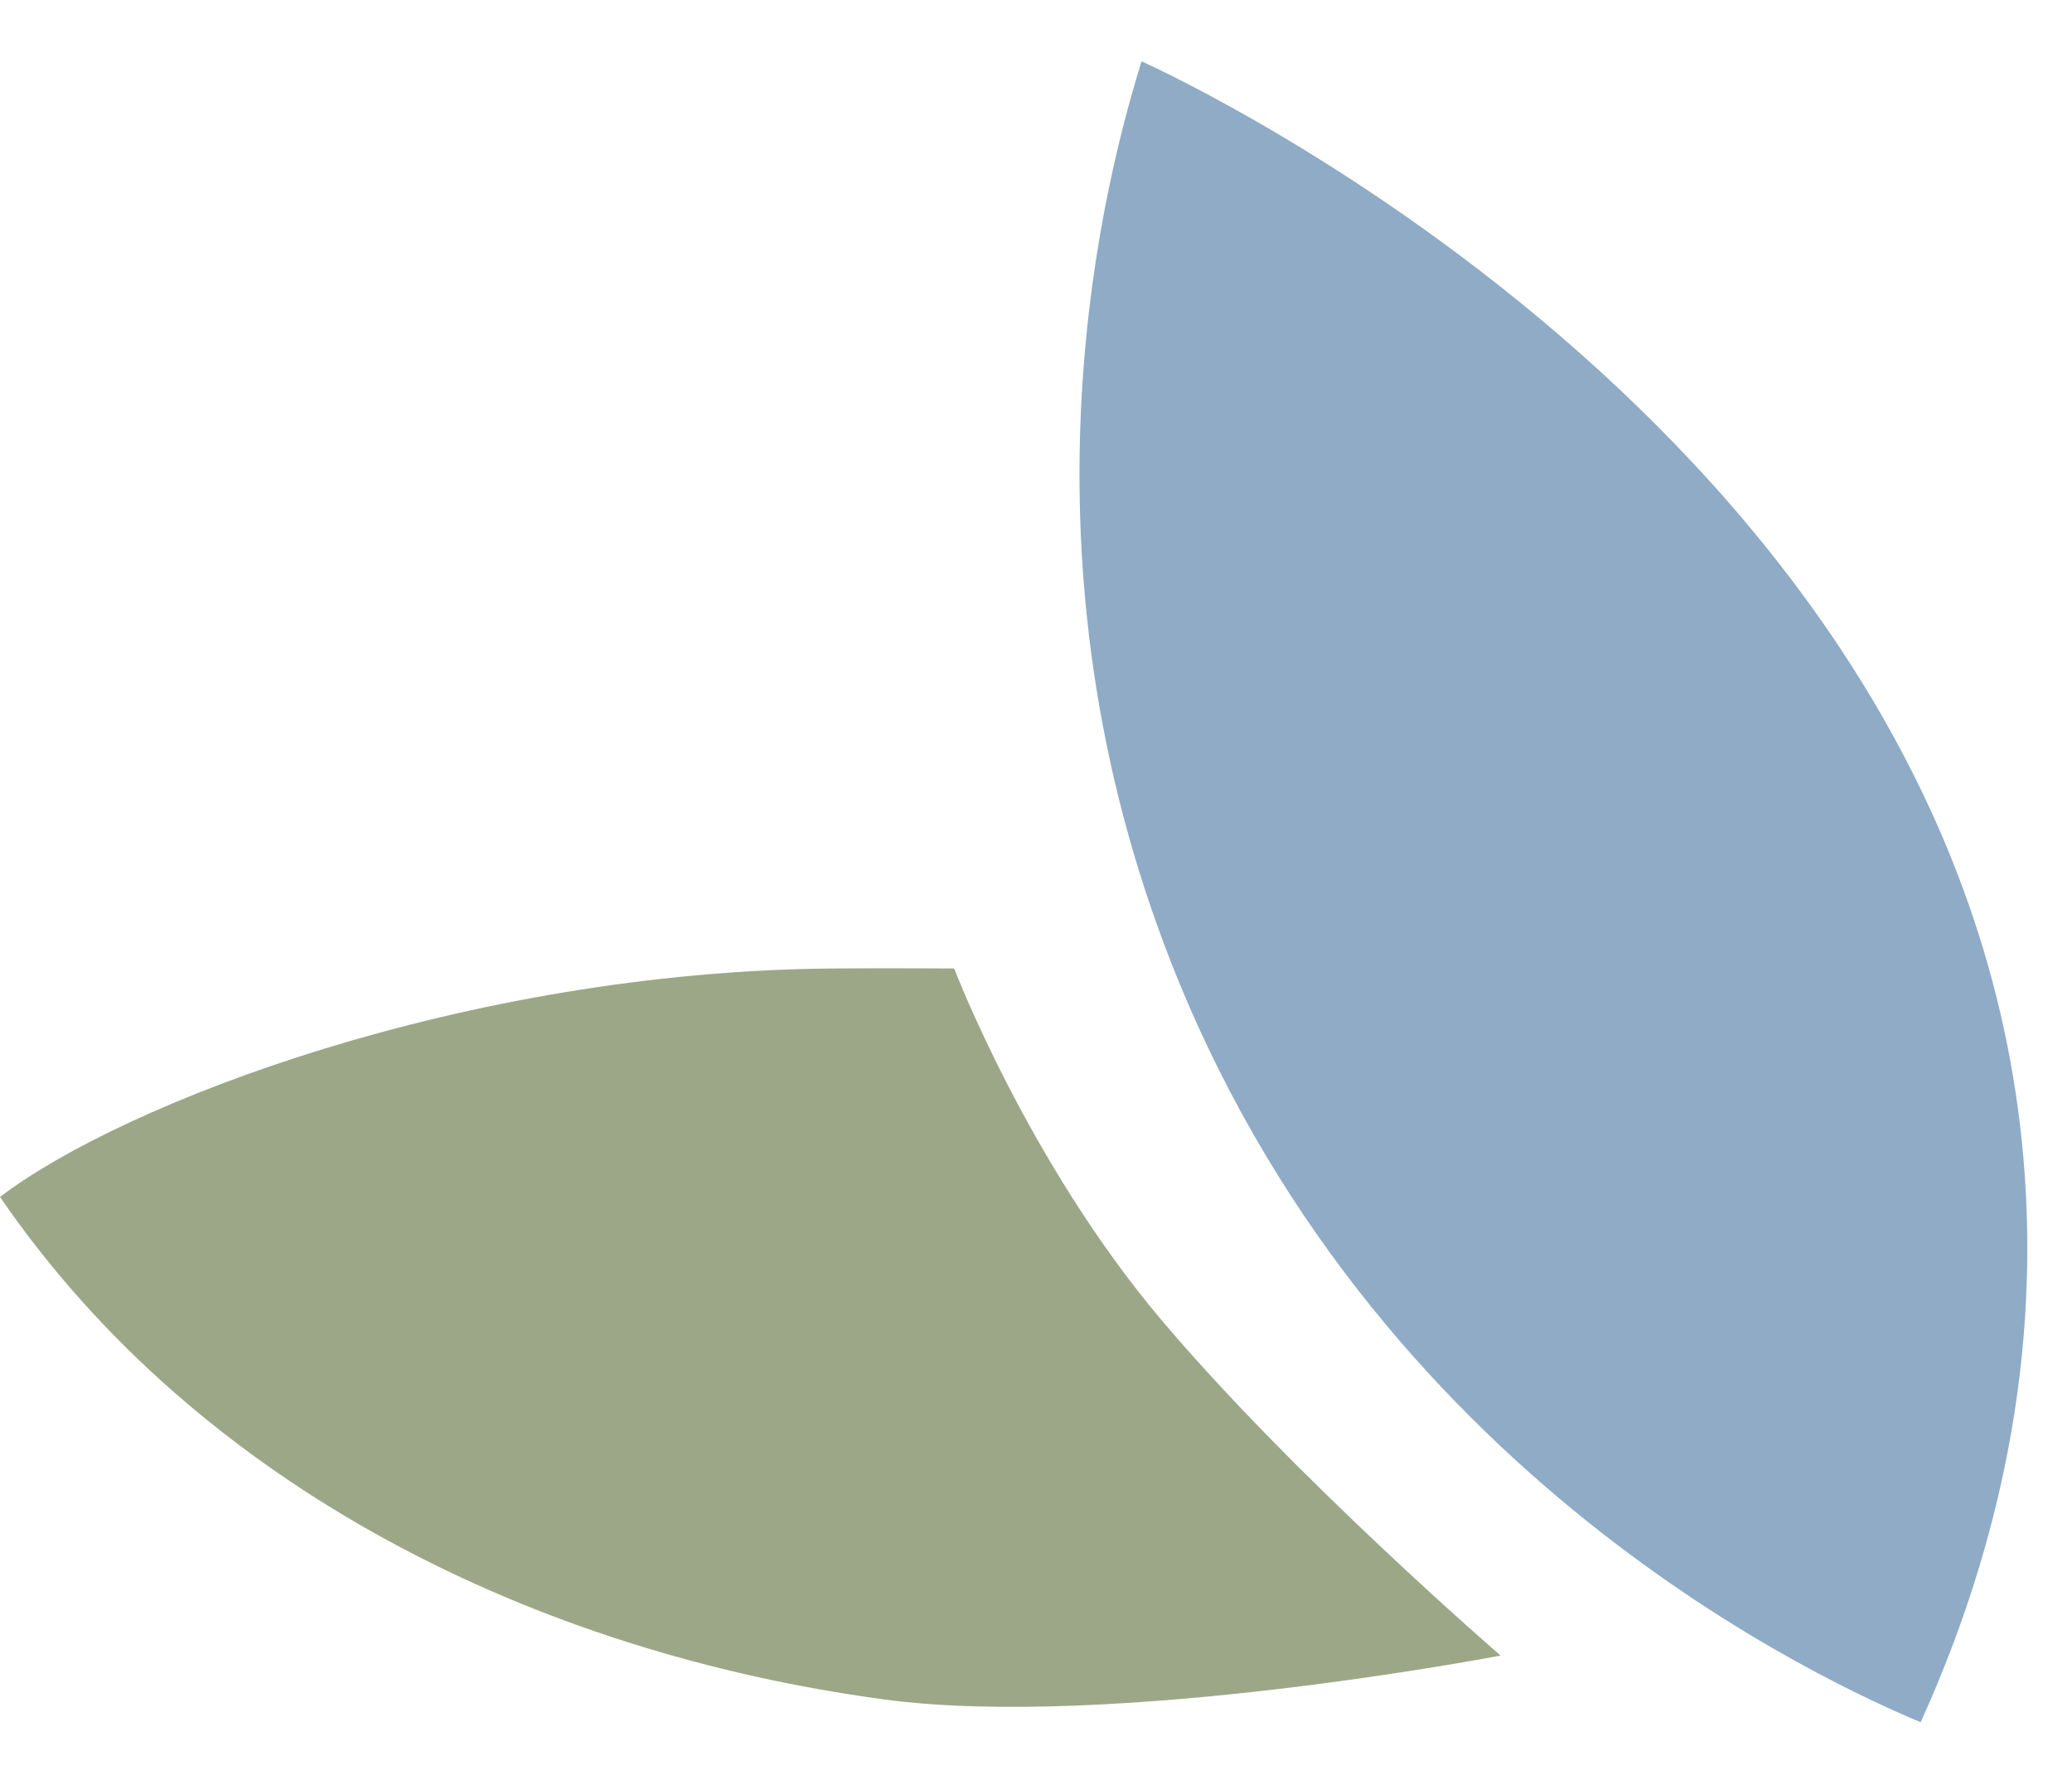 <svg viewBox="0 0 301.433 259.031" height="259.031" width="301.433" xmlns="http://www.w3.org/2000/svg" data-name="Layer 1" id="Layer_1">
  <defs>
    <style>
      .cls-1 {
        fill: #9ca788;
      }

      .cls-2 {
        fill: #8fabc6;
        stroke: rgba(255, 255, 255, 0);
        stroke-miterlimit: 10;
        stroke-width: 13px;
      }
    </style>
  </defs>
  <path d="M0,174.157c18.048-13.753,67.727-32.769,120.947-33.24,7.577-.067,17.869-.003,17.869-.003,0,0,10.708,28.123,30.128,51.119,19.404,22.979,49.362,48.851,49.362,48.851,0,0-56.525,10.878-89.778,6.376-50.158-6.791-99.304-30.485-128.527-73.104Z" class="cls-1"></path>
  <path d="M166.071,8.927c5.763,2.579,121.197,56.323,128.502,162.236,2.241,32.489-6.371,60.062-15.161,79.424-12.44-5.239-80.423-35.293-109.766-112.43-22.747-59.797-8.786-112.43-3.574-129.23Z" class="cls-2"></path>
</svg>